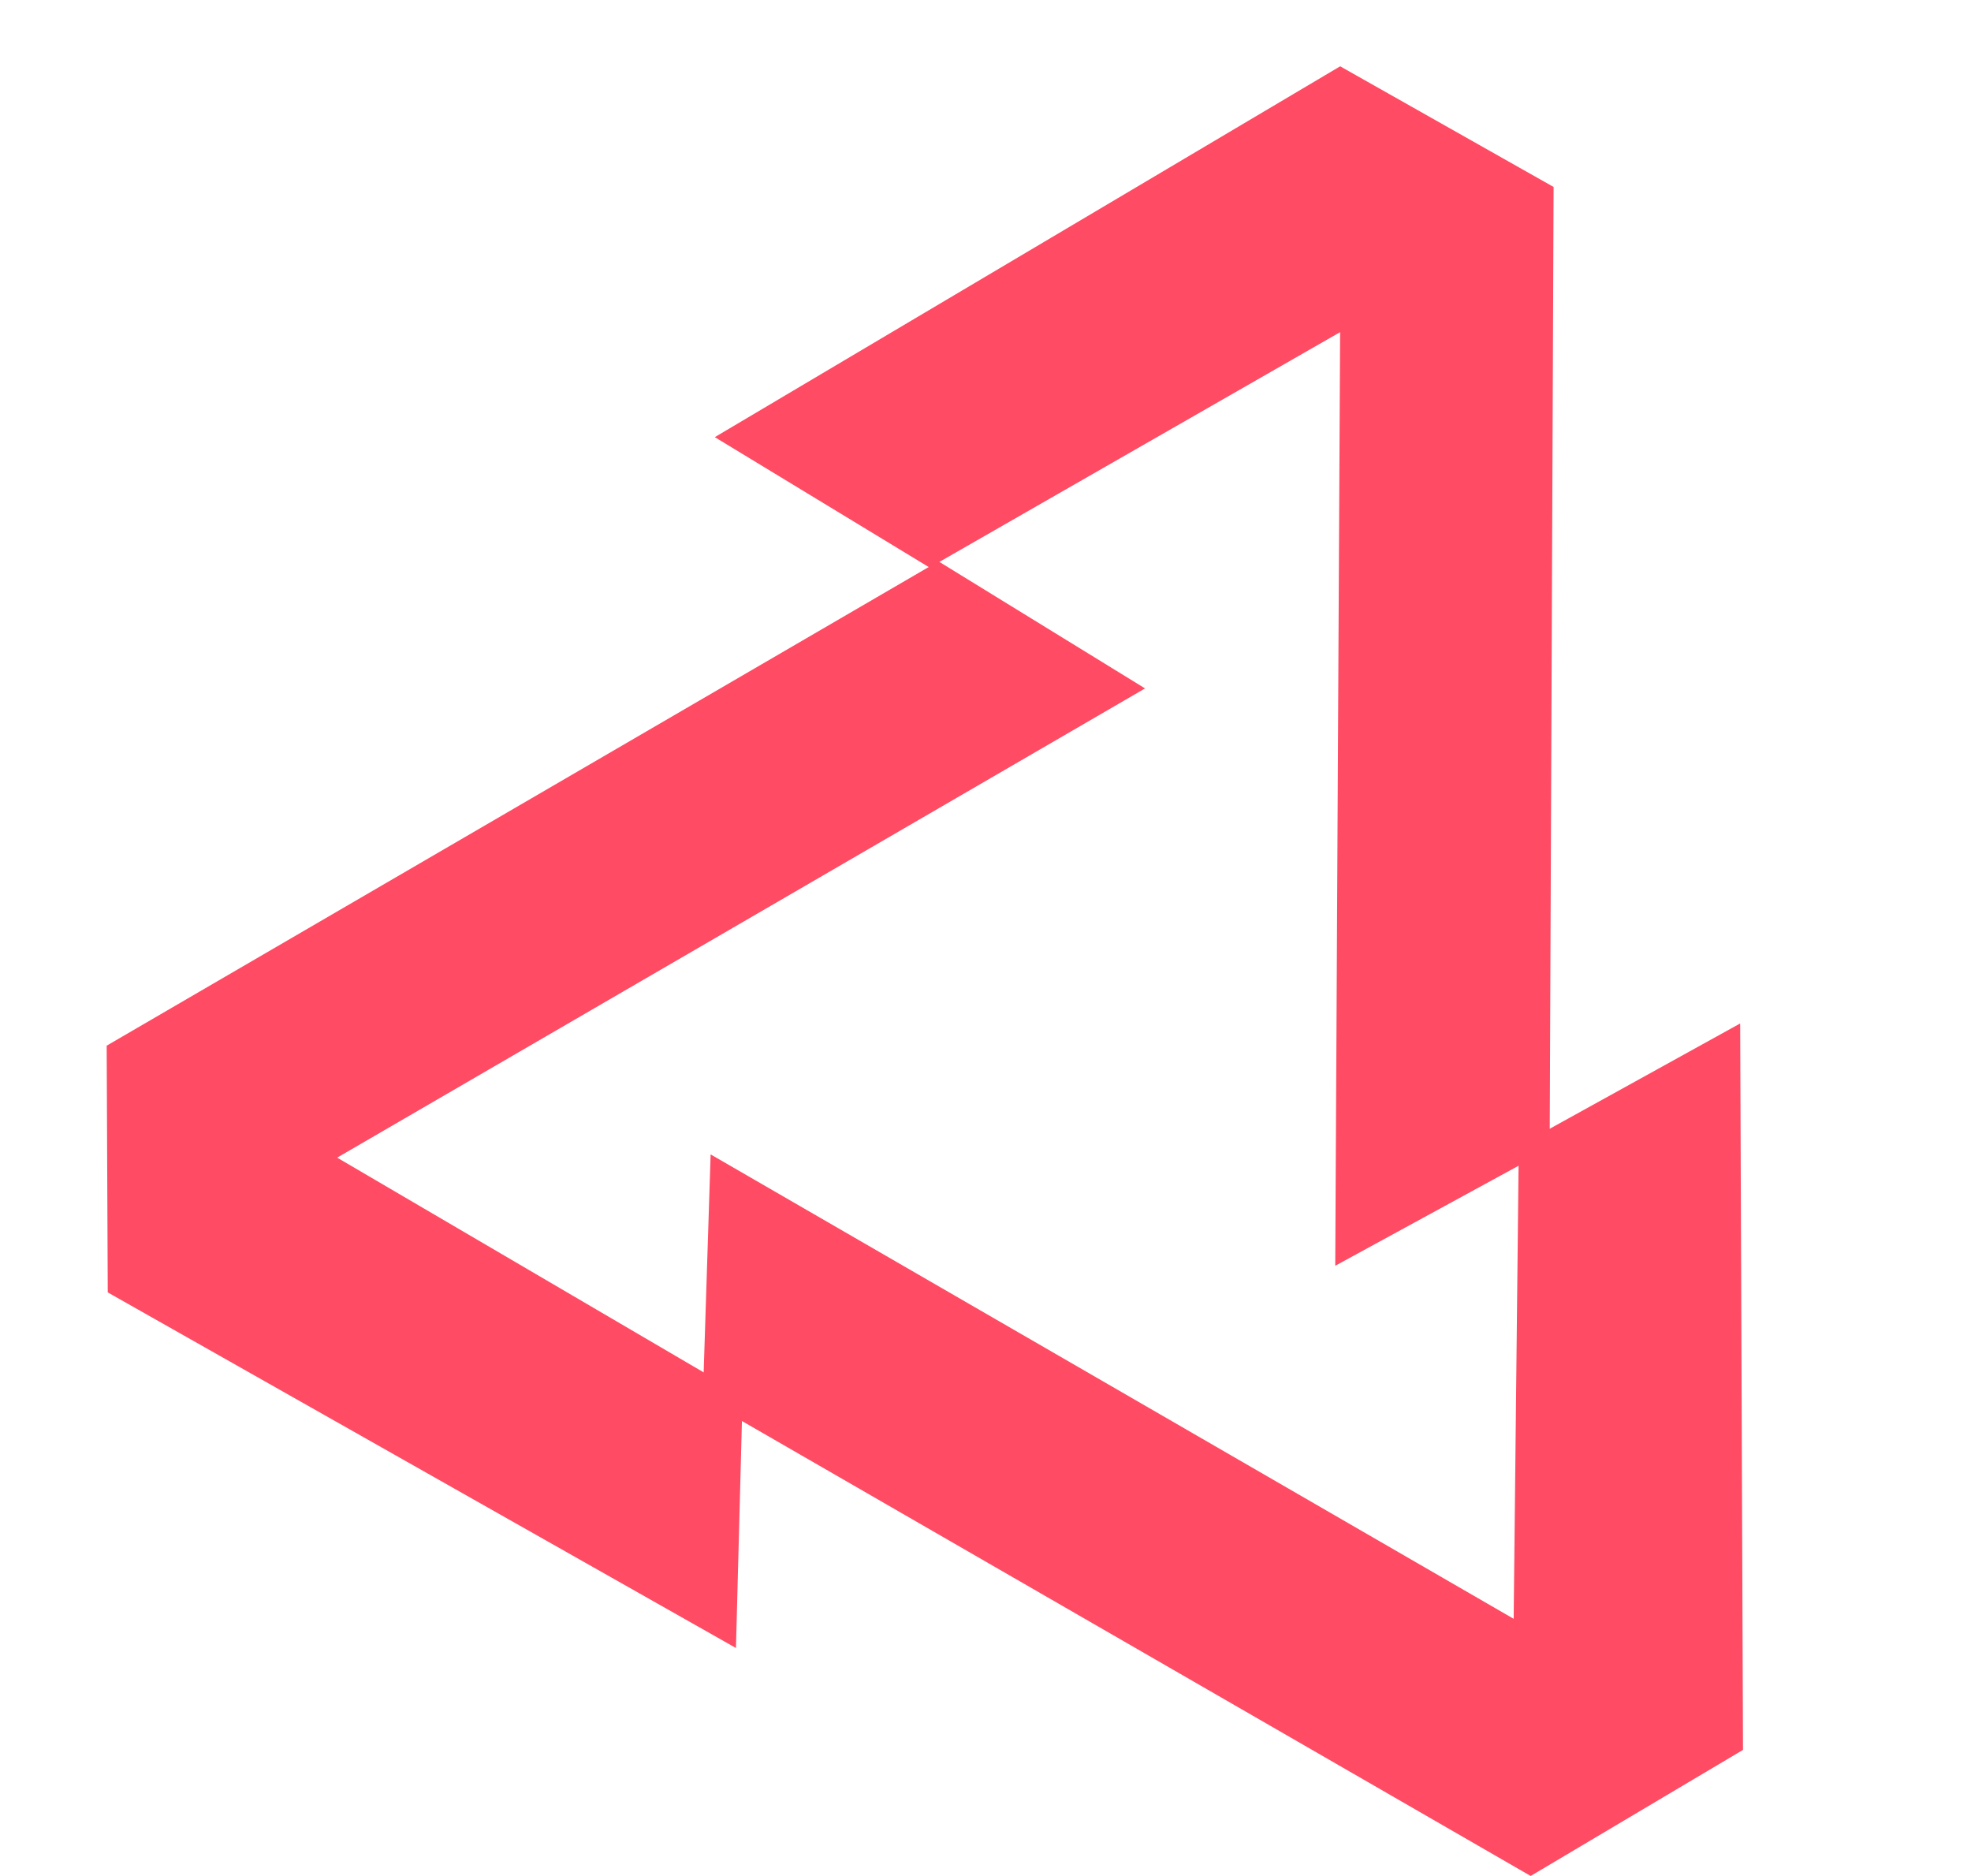<?xml version="1.0" encoding="UTF-8"?>
<svg data-bbox="0.032 0.973 474.486 451.027" xmlns="http://www.w3.org/2000/svg" viewBox="0 0 475 452" height="452" width="475" data-type="ugc">
    <g>
        <defs>
            <linearGradient id="d81c7b31-7388-452d-b267-aa1eb07f6dfc" y2="100%" x2="50%" y1="0%" x1="50%">
                <stop offset="0%" stop-color="#FF4B63"/>
                <stop offset="100%" stop-color="#FF4B63"/>
            </linearGradient>
            <linearGradient id="cac489ff-315f-4962-82c0-b1798b5b4840" y2="100%" x2="50%" y1="0%" x1="50%">
                <stop offset="0%" stop-color="#FF4B63"/>
                <stop offset="100%" stop-color="#FF4B63"/>
            </linearGradient>
            <linearGradient id="9867510b-c00e-4e79-956f-3e9f28f4b1e7" y2="98.697%" x2="50%" y1="0%" x1="50%">
                <stop offset="0%" stop-color="#FF4B63"/>
                <stop offset="100%" stop-color="#FF4B63"/>
            </linearGradient>
        </defs>
        <g fill-rule="evenodd">
            <path fill="url(#d81c7b31-7388-452d-b267-aa1eb07f6dfc)" d="m55.262 245.596 53.354 29.493 1.233 113.955 193.527-111.893 1.881 58.8-48.108 27.742L105.753 451 54.58 420.625l.682-175.03z" transform="matrix(-1 0 0 1 474.634 1)"/>
            <path transform="scale(1 -1) rotate(60 648.677 -149.172)" fill="url(#cac489ff-315f-4962-82c0-b1798b5b4840)" d="m198.33 135.05 53.552 29.065.712 113.242 195.26-112.088 1.62 58.426-48.539 27.791-152.75 87.461-51.352-29.95 1.497-173.947z"/>
            <path transform="scale(1 -1) rotate(-60 -40.694 -148.705)" fill="url(#9867510b-c00e-4e79-956f-3e9f28f4b1e7)" d="m28.22 57.41 53.083 29.108.355 114.049 194.224-113.49 1.427 58.839-48.28 28.14-151.94 88.555-50.896-30.007L28.22 57.41z"/>
        </g>
    </g>
</svg>
